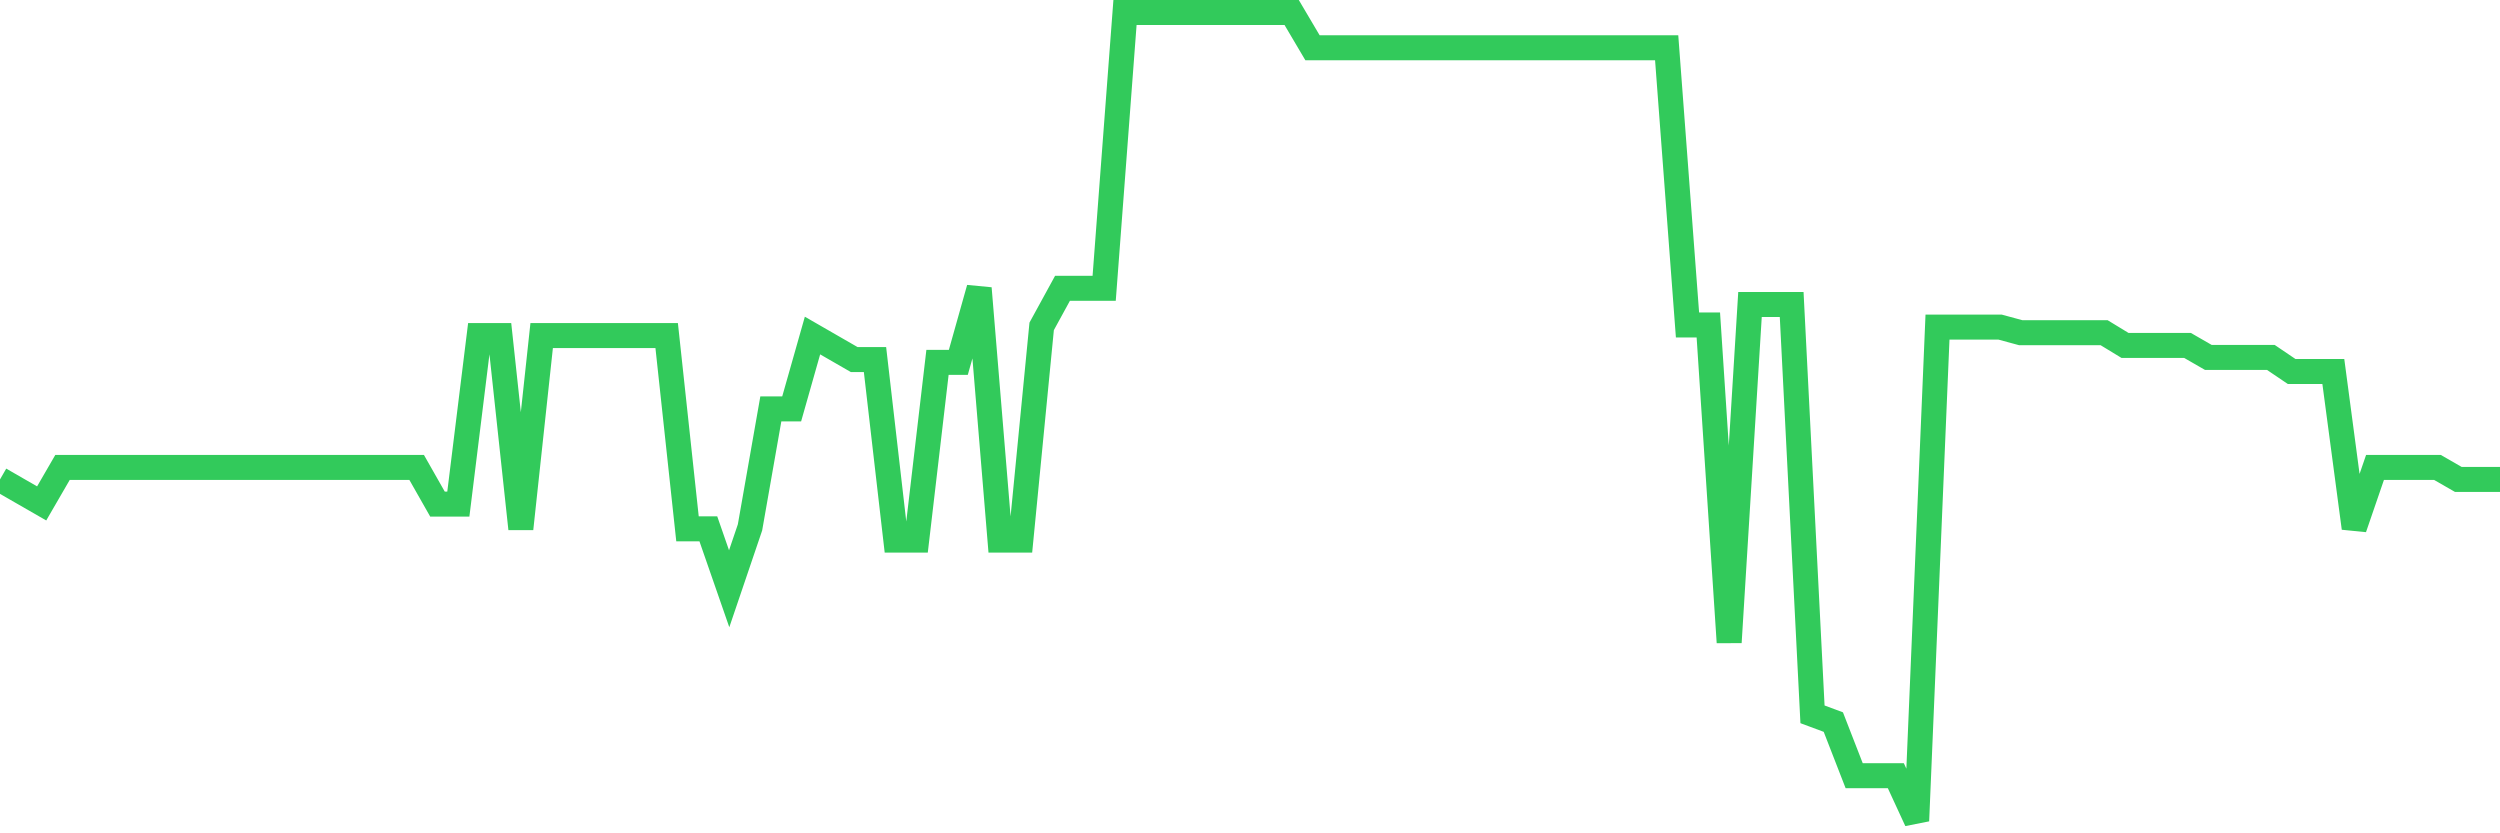 <svg
  xmlns="http://www.w3.org/2000/svg"
  xmlns:xlink="http://www.w3.org/1999/xlink"
  width="120"
  height="40"
  viewBox="0 0 120 40"
  preserveAspectRatio="none"
>
  <polyline
    points="0,23.013 1,23.589 2,24.164 3,22.438 4,22.438 5,22.438 6,22.438 7,22.438 8,22.438 9,22.438 10,22.438 11,22.438 12,22.438 13,22.438 14,22.438 15,22.438 16,22.438 17,22.438 18,22.438 19,22.438 20,22.438 21,24.198 22,24.198 23,16.106 24,16.106 25,25.383 26,16.106 27,16.106 28,16.106 29,16.106 30,16.106 31,16.106 32,16.106 33,25.383 34,25.383 35,28.261 36,25.316 37,19.628 38,19.628 39,16.106 40,16.682 41,17.258 42,17.258 43,25.925 44,25.925 45,17.393 46,17.393 47,13.838 48,25.925 49,25.925 50,15.666 51,13.838 52,13.838 53,13.838 54,0.6 55,0.6 56,0.6 57,0.6 58,0.6 59,0.6 60,0.6 61,0.6 62,0.6 63,2.293 64,2.293 65,2.293 66,2.293 67,2.293 68,2.293 69,2.293 70,2.293 71,2.293 72,2.293 73,2.293 74,2.293 75,2.293 76,2.293 77,2.293 78,2.293 79,2.293 80,2.293 81,15.599 82,15.599 83,30.834 84,14.617 85,14.617 86,14.617 87,34.288 88,34.66 89,37.233 90,37.233 91,37.233 92,39.4 93,15.7 94,15.7 95,15.7 96,15.7 97,15.971 98,15.971 99,15.971 100,15.971 101,15.971 102,16.58 103,16.58 104,16.58 105,16.58 106,17.156 107,17.156 108,17.156 109,17.156 110,17.833 111,17.833 112,17.833 113,25.349 114,22.438 115,22.438 116,22.438 117,22.438 118,23.013 119,23.013 120,23.013"
    fill="none"
    stroke="#32ca5b"
    stroke-width="1.2"
  >
  </polyline>
</svg>